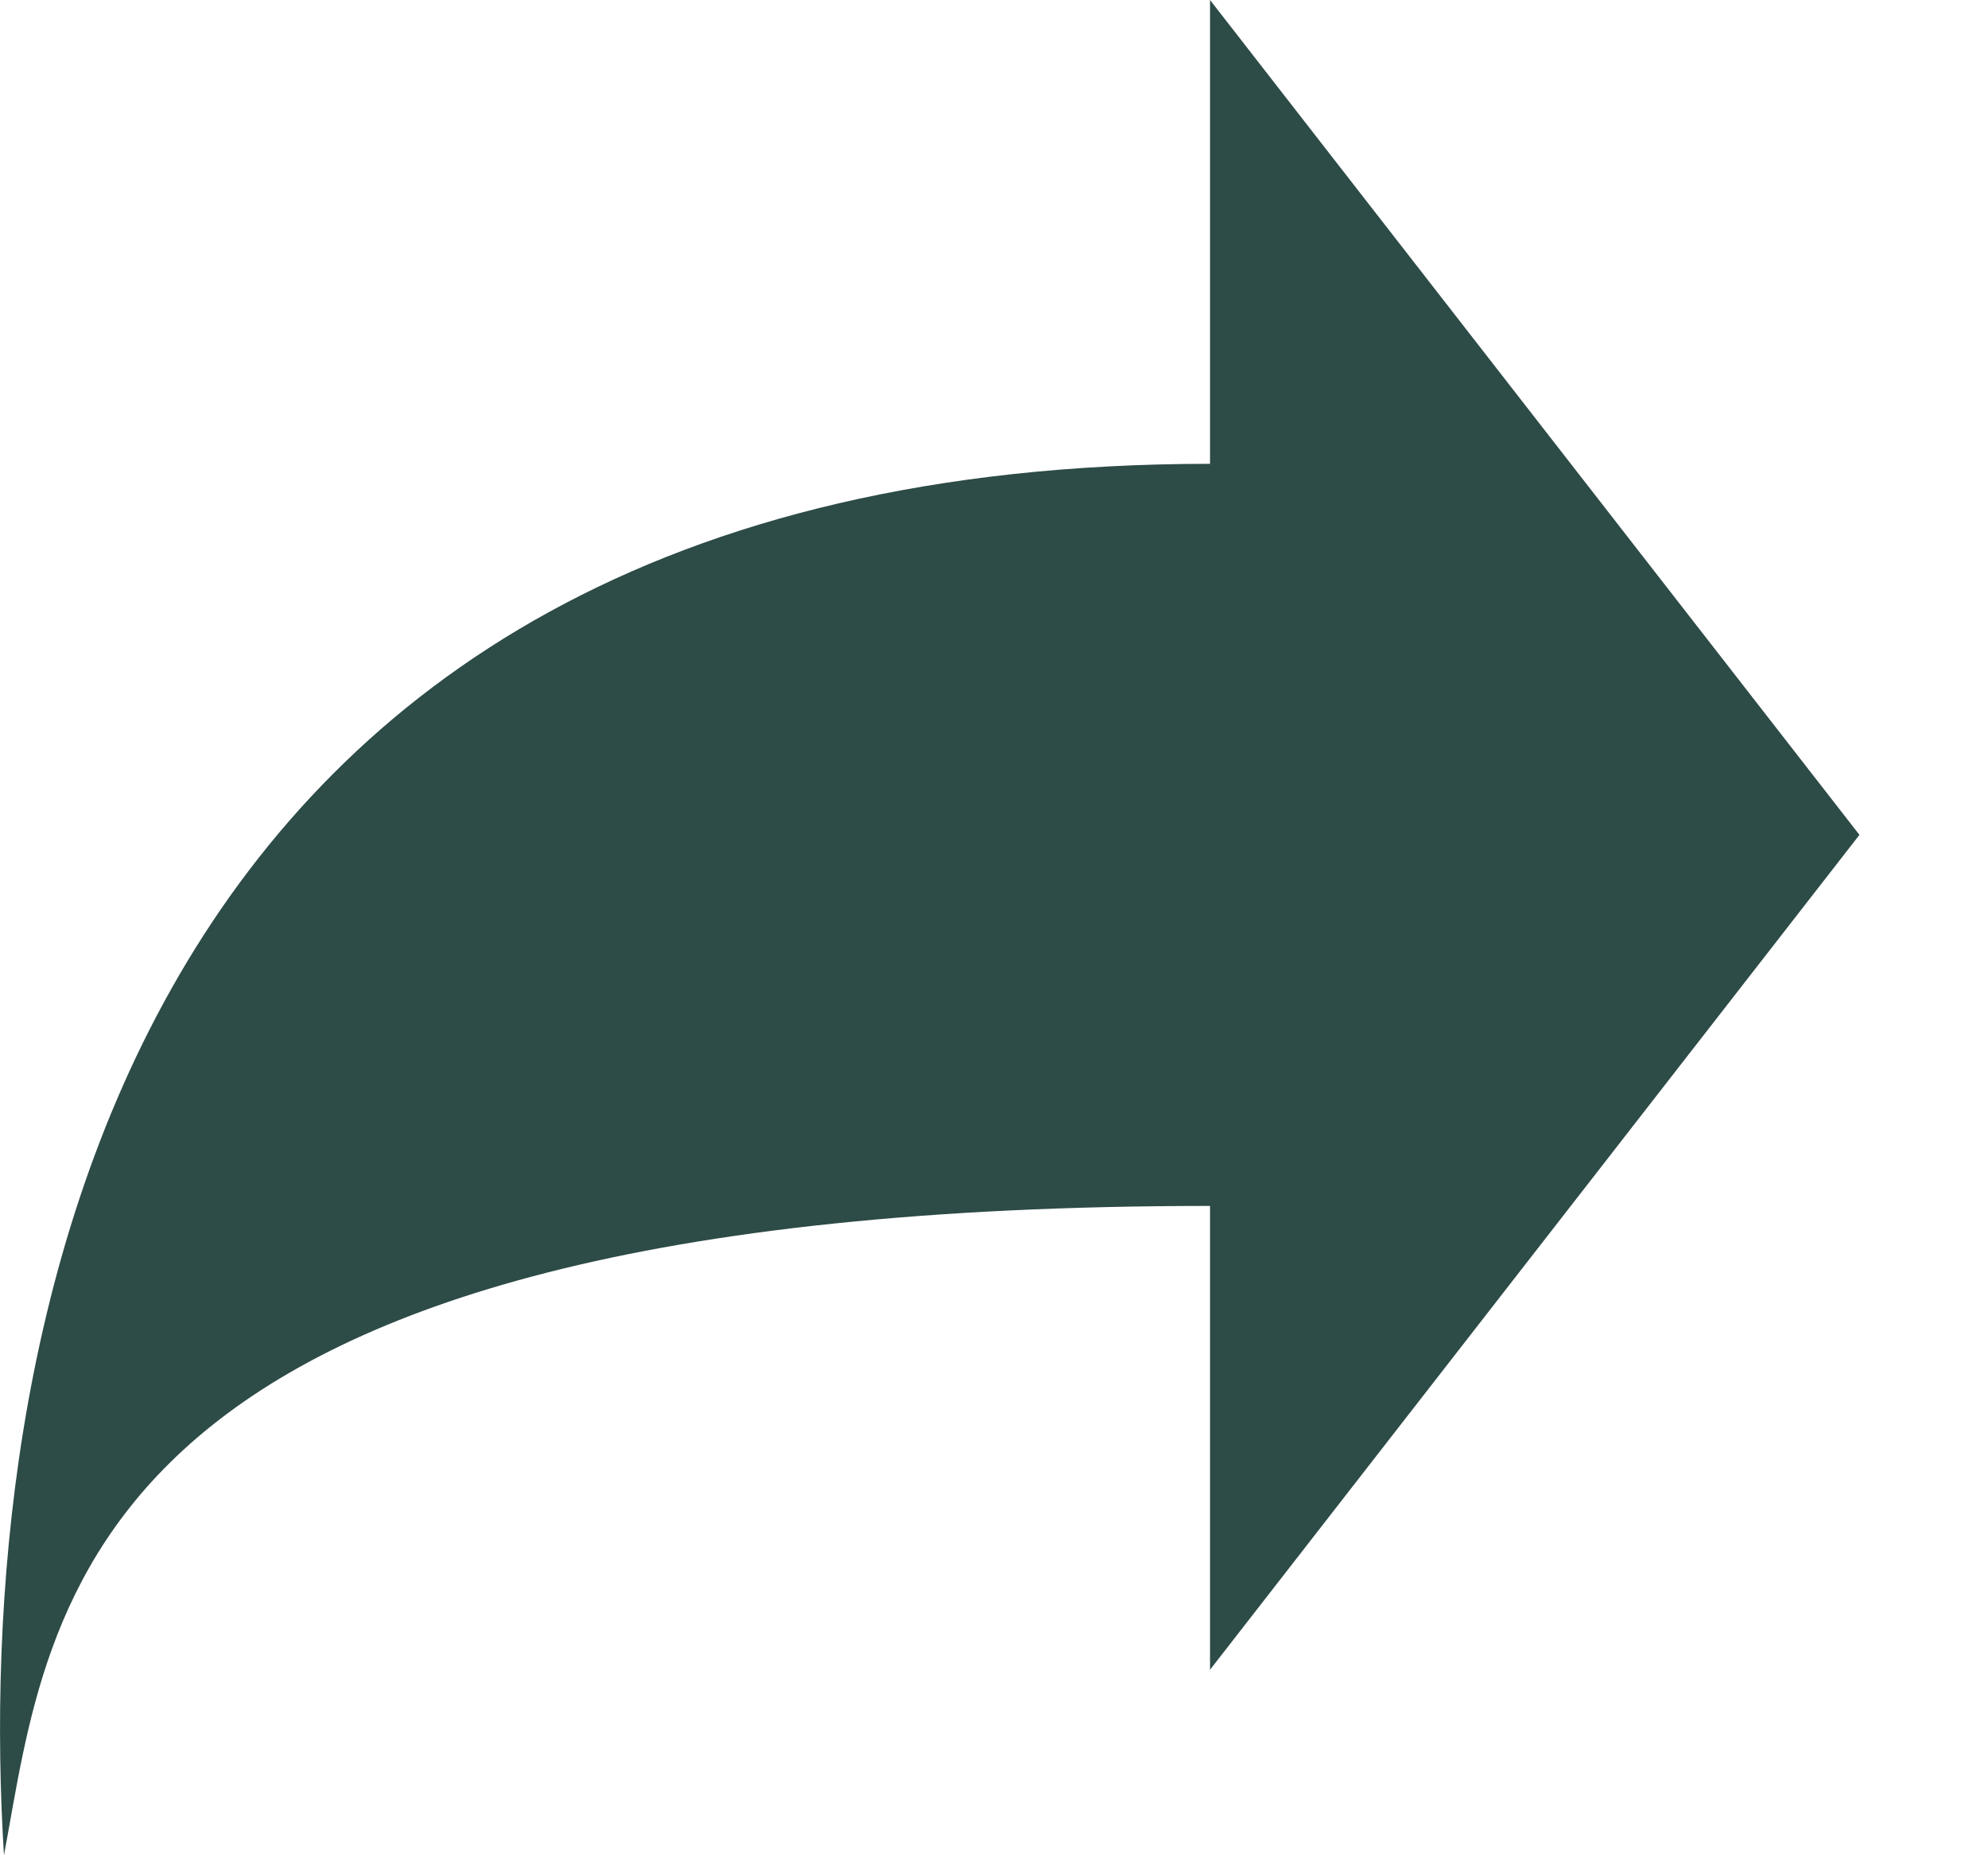 <svg width="15" height="14" viewBox="0 0 15 14" fill="none" xmlns="http://www.w3.org/2000/svg">
<path d="M14.03 6.3L9.13 0V3.5C0.763 3.5 -0.203 10.275 0.03 14C0.381 12.12 0.544 9.1 9.13 9.1V12.6L14.03 6.3Z" fill="#2D4B47"/>
</svg>
